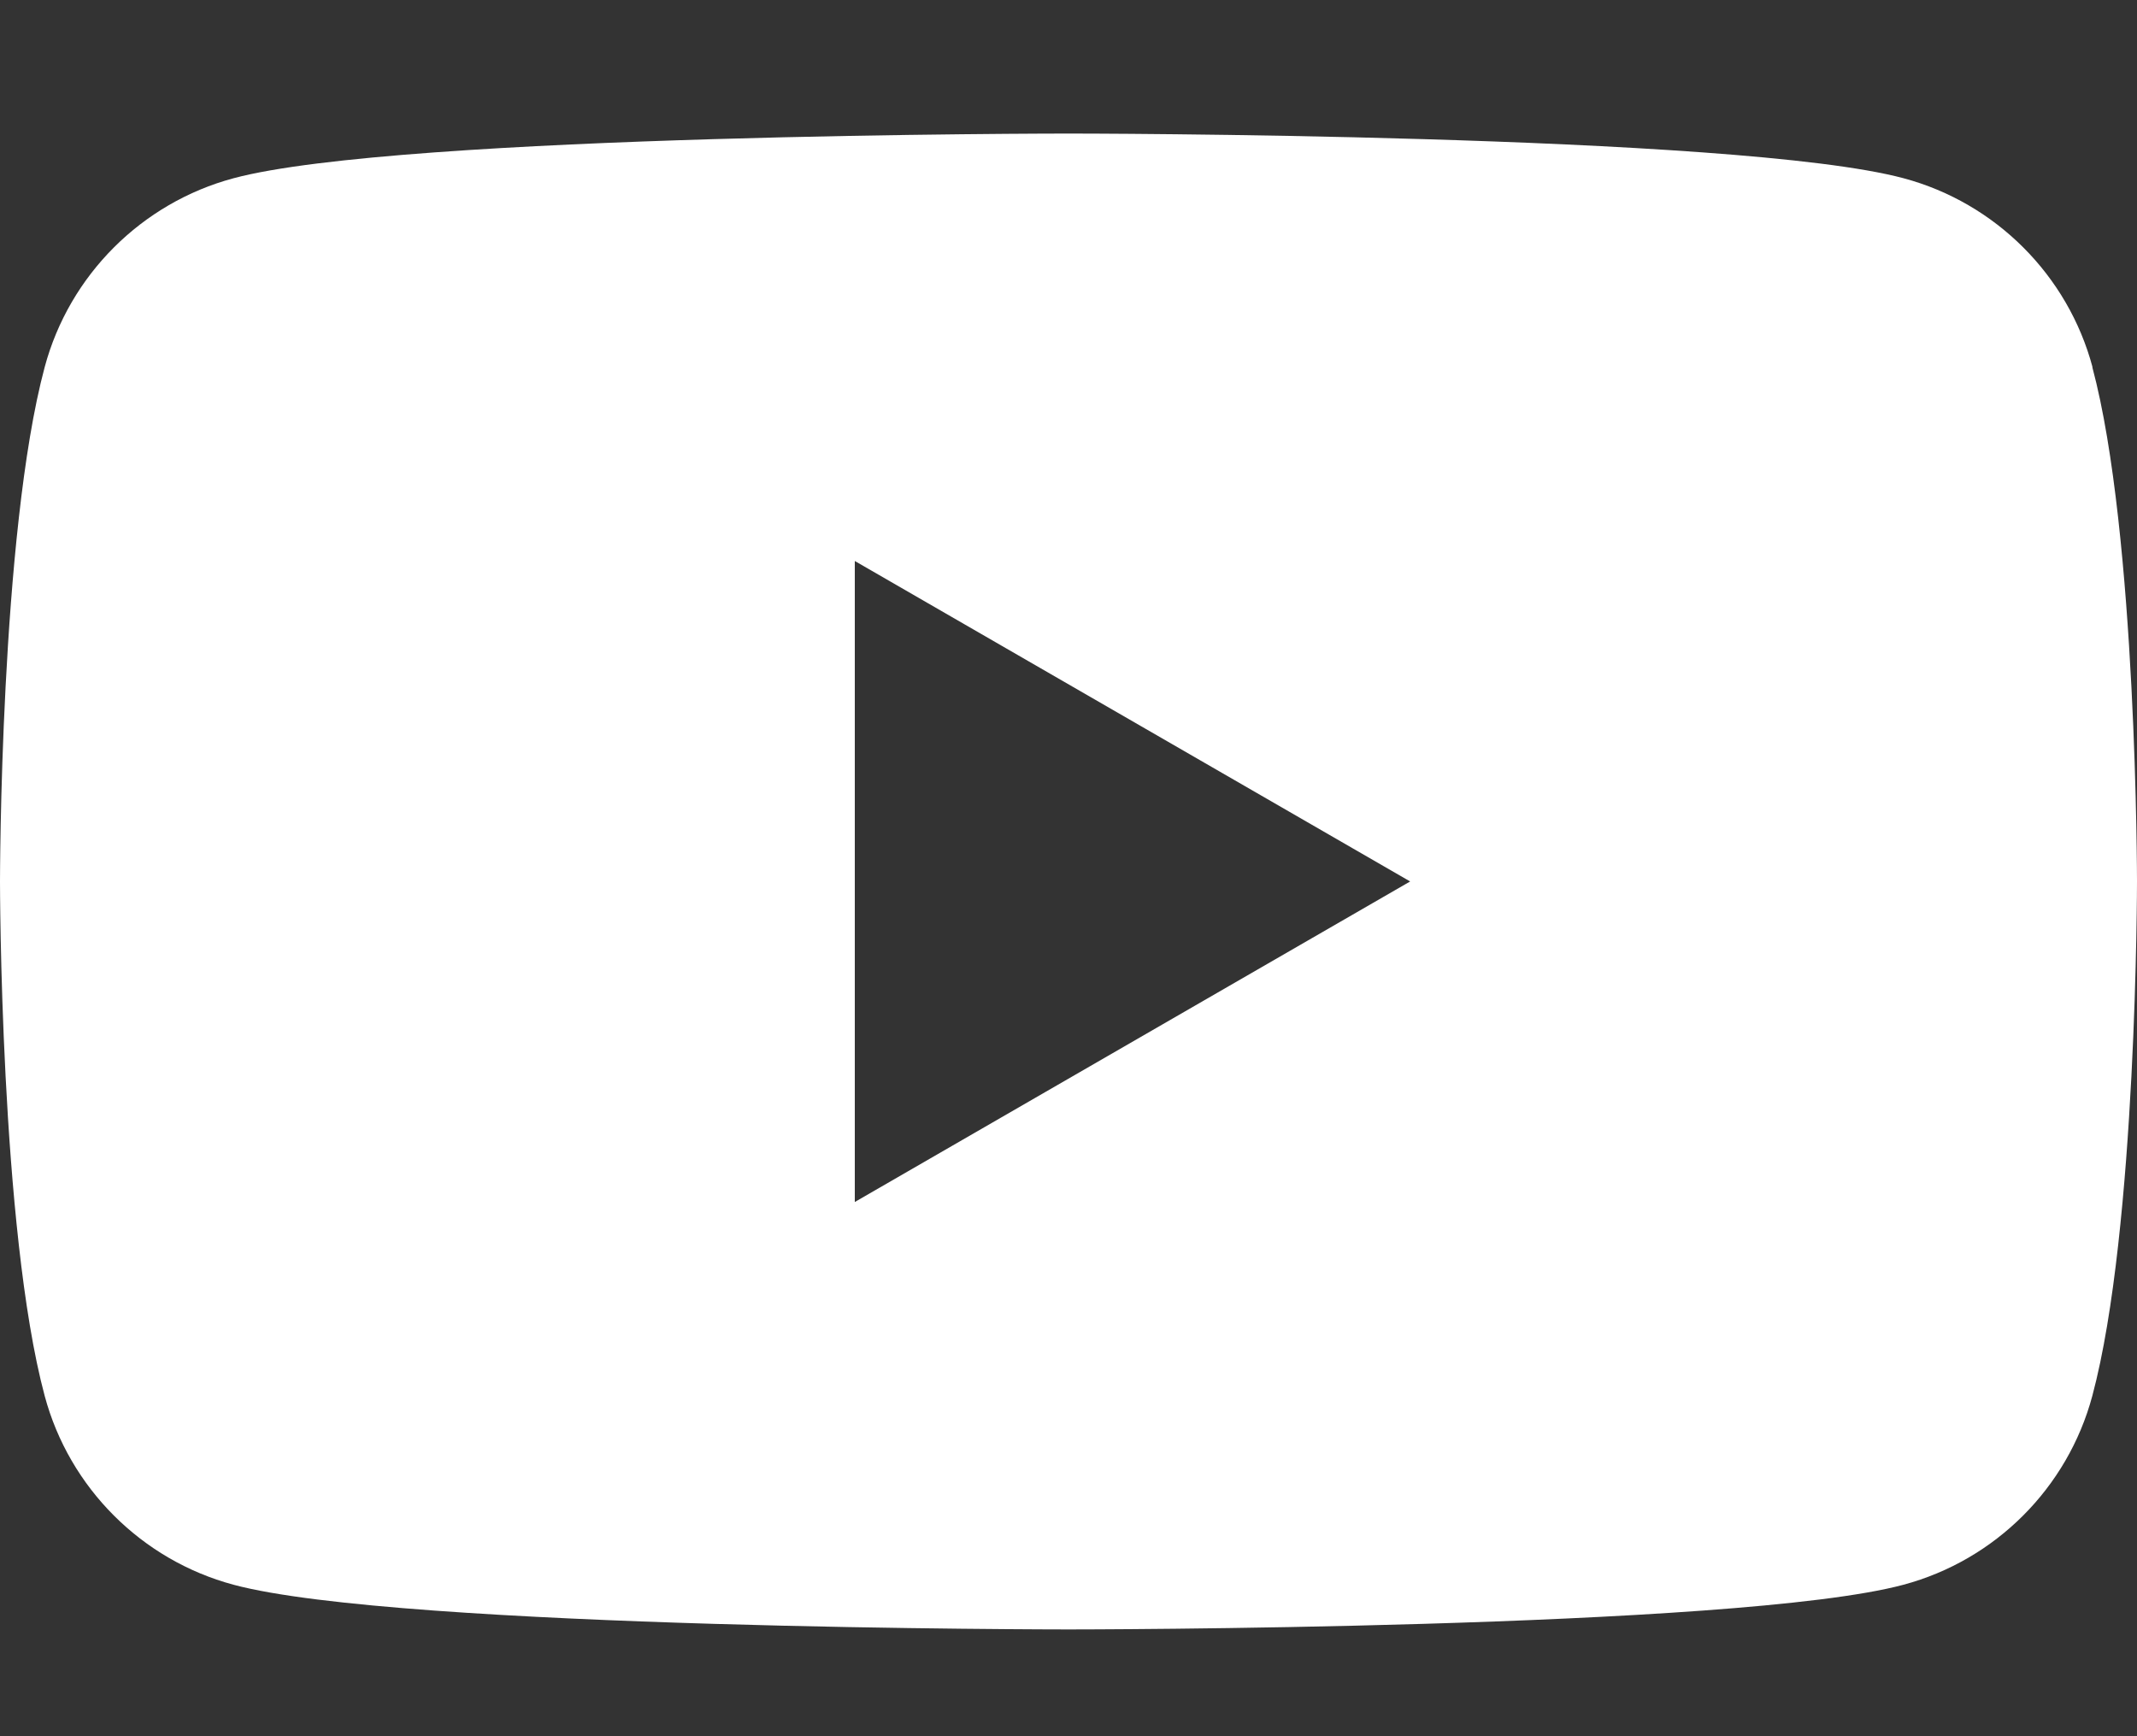 <svg width="32" height="26" viewBox="0 0 32 26" fill="none" xmlns="http://www.w3.org/2000/svg">
<rect x="0" y="0" width="32" height="26" fill="#333333" stroke="none"/>
<path fill-rule="evenodd" clip-rule="evenodd" d="M28.504 2.669C29.882 3.038 30.965 4.121 31.334 5.498H31.331C32 7.993 32 13.2 32 13.2C32 13.2 32 18.408 31.331 20.903C30.962 22.28 29.88 23.363 28.502 23.732C26.007 24.401 16 24.401 16 24.401C16 24.401 5.993 24.401 3.498 23.732C2.121 23.363 1.038 22.28 0.669 20.903C0 18.408 0 13.2 0 13.2C0 13.2 0 7.993 0.669 5.498C1.038 4.121 2.121 3.038 3.498 2.669C5.993 2 16 2 16 2C16 2 26.007 2 28.504 2.669ZM21.116 13.2L12.8 18V8.401L21.116 13.2Z" fill="white"/>
</svg>
